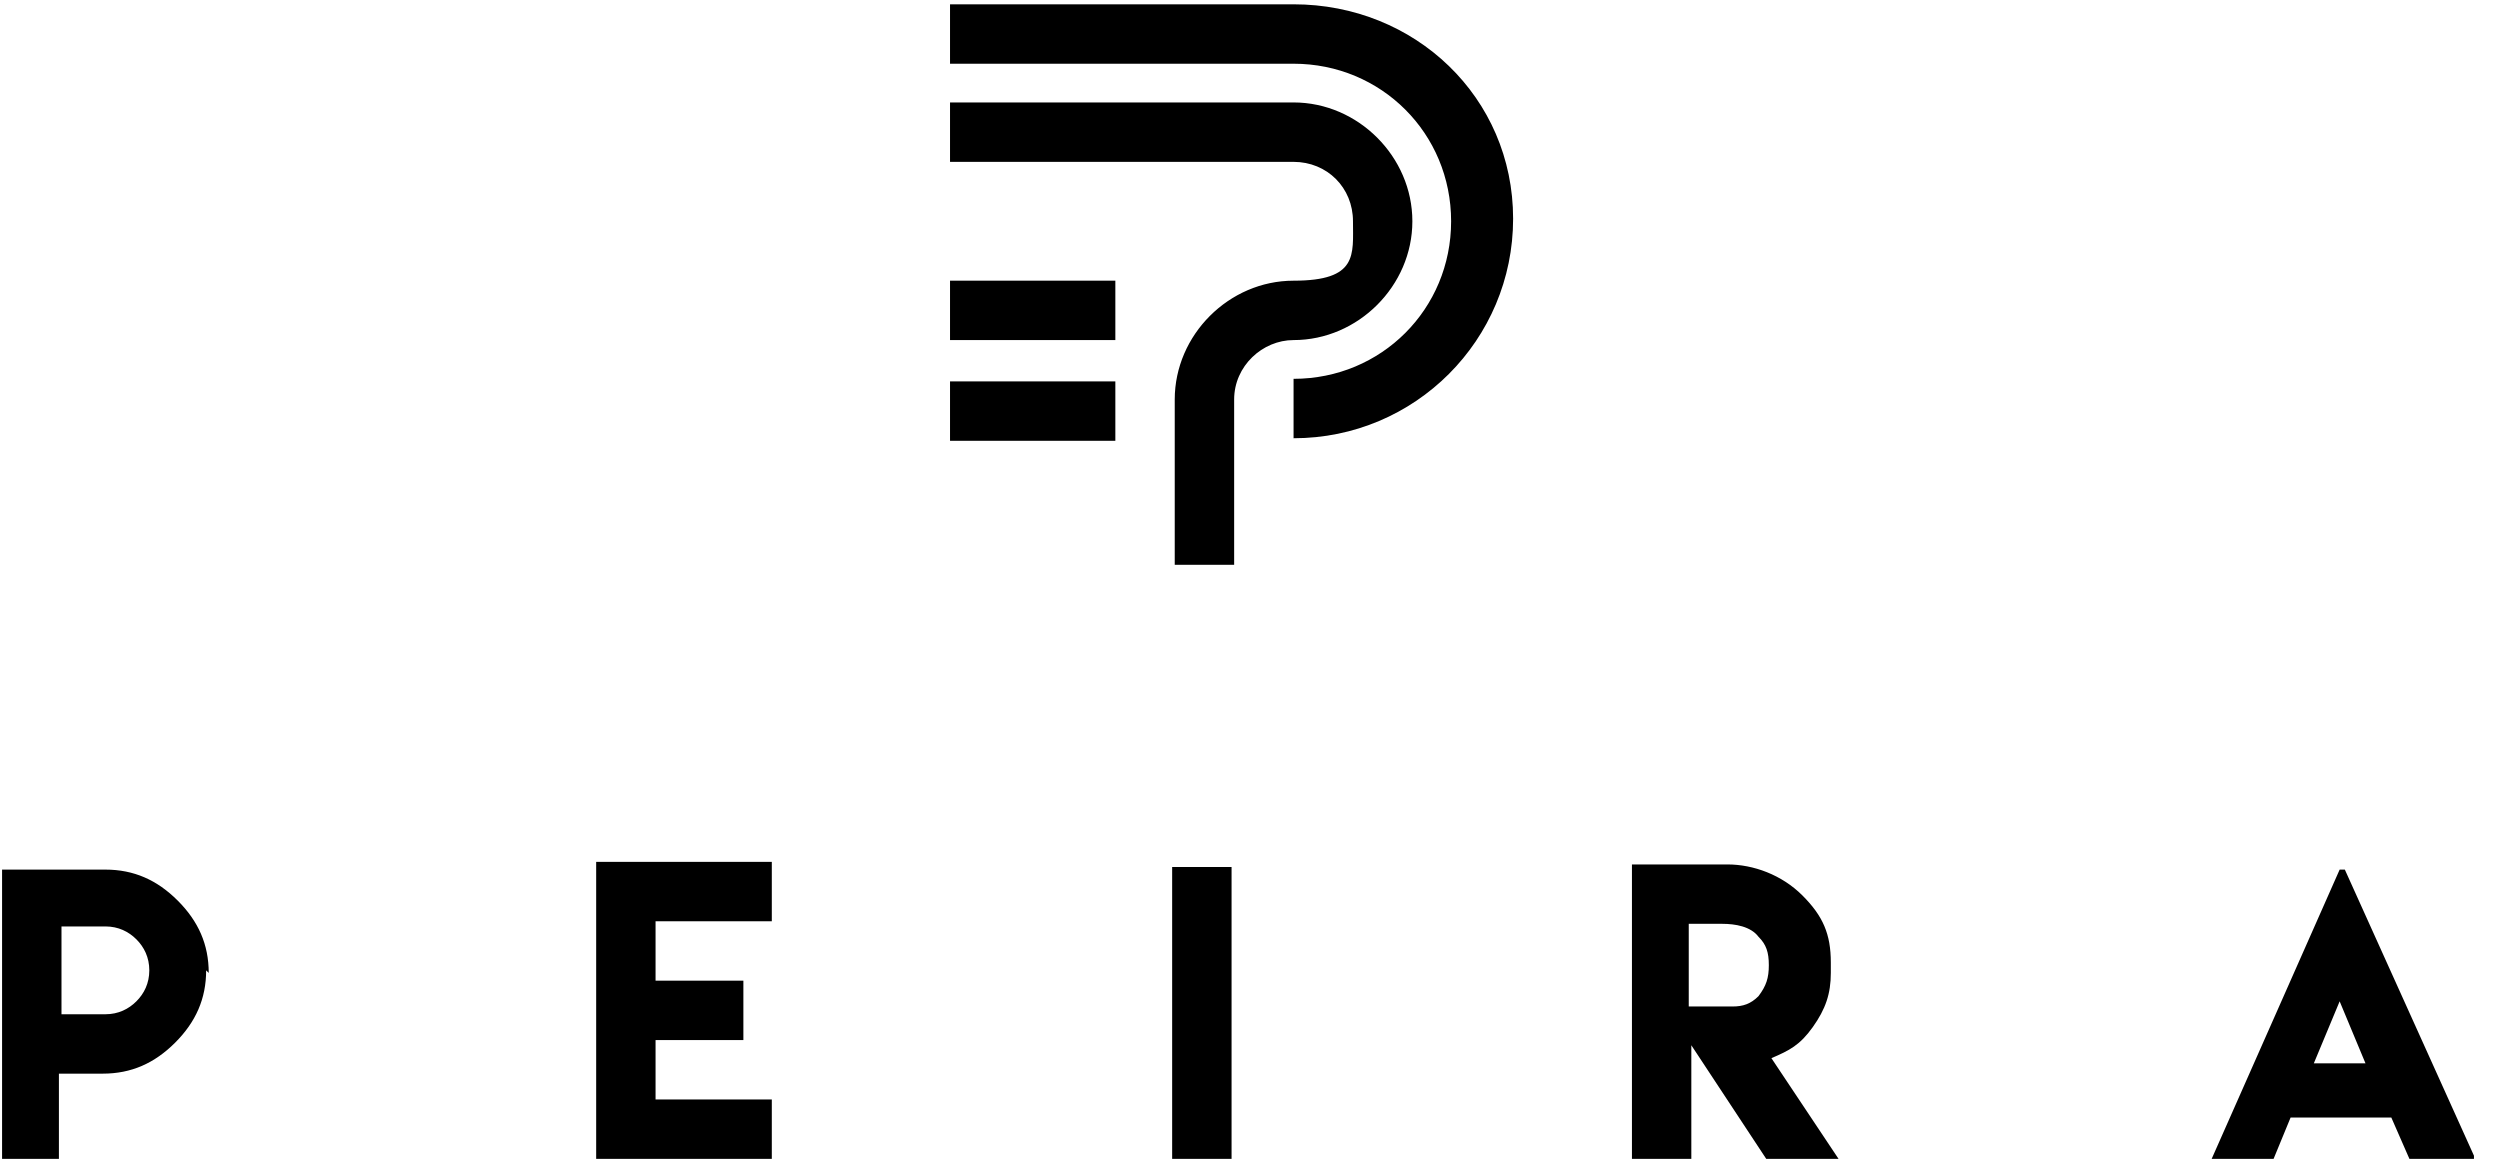 <svg width="94" height="44" viewBox="0 0 94 44" fill="none" xmlns="http://www.w3.org/2000/svg">
<g clip-path="url(#clip0_6362_335)">
<path d="M88.942 39.981L87.971 37.65L87 39.981H88.942ZM93.022 43.574H90.594L89.914 42.02H86.126L85.446 43.672H83.115L87.971 32.697H88.166L93.119 43.672L93.022 43.574ZM63.497 37.844V34.736H64.76C65.245 34.736 65.828 34.834 66.119 35.222C66.411 35.513 66.508 35.805 66.508 36.29C66.508 36.776 66.411 37.067 66.119 37.456C65.828 37.747 65.537 37.844 65.148 37.844H63.594H63.497ZM61.361 43.574H63.594V39.301L66.411 43.574H69.13L66.605 39.787C67.285 39.495 67.673 39.301 68.159 38.621C68.644 37.941 68.839 37.359 68.839 36.582V36.193C68.839 35.125 68.547 34.445 67.77 33.668C66.993 32.891 65.925 32.503 64.954 32.503H61.361V43.477V43.574ZM44.073 43.574H46.307V32.6H44.073V43.574ZM22.416 32.6V43.574H29.02V41.341H24.649V39.107H27.951V36.873H24.649V34.639H29.02V32.406H22.416V32.6ZM5.614 36.485C5.614 35.999 5.42 35.611 5.128 35.319C4.837 35.028 4.449 34.834 3.963 34.834H2.312V38.136H3.963C4.449 38.136 4.837 37.941 5.128 37.65C5.42 37.359 5.614 36.97 5.614 36.485ZM7.751 36.485C7.751 37.553 7.362 38.427 6.585 39.204C5.808 39.981 4.934 40.369 3.866 40.369H2.215V43.672H0.078V32.697H3.963C5.031 32.697 5.905 33.086 6.682 33.862C7.459 34.639 7.848 35.513 7.848 36.582M35.721 12.787H41.937V10.554H35.721V12.787ZM35.721 16.575H41.937V14.341H35.721V16.575ZM48.638 0.162H35.721V2.396H48.638C51.94 2.396 54.562 5.018 54.562 8.32C54.562 11.622 51.94 14.244 48.638 14.244V16.478C53.203 16.478 56.893 12.787 56.893 8.223C56.893 3.658 53.203 0.162 48.638 0.162ZM48.638 12.787C47.472 12.787 46.404 13.759 46.404 15.021V21.237H44.17V15.021C44.17 12.593 46.21 10.554 48.638 10.554C51.066 10.554 50.872 9.583 50.872 8.32C50.872 7.057 49.901 6.086 48.638 6.086H35.721V3.852H48.638C51.066 3.852 53.105 5.892 53.105 8.32C53.105 10.748 51.066 12.787 48.638 12.787Z" fill="black"/>
</g>
<defs>
<clipPath id="clip0_6362_335">
<rect width="92.943" height="43.412" fill="white" transform="translate(0.078 0.162)"/>
</clipPath>
</defs>
</svg>
